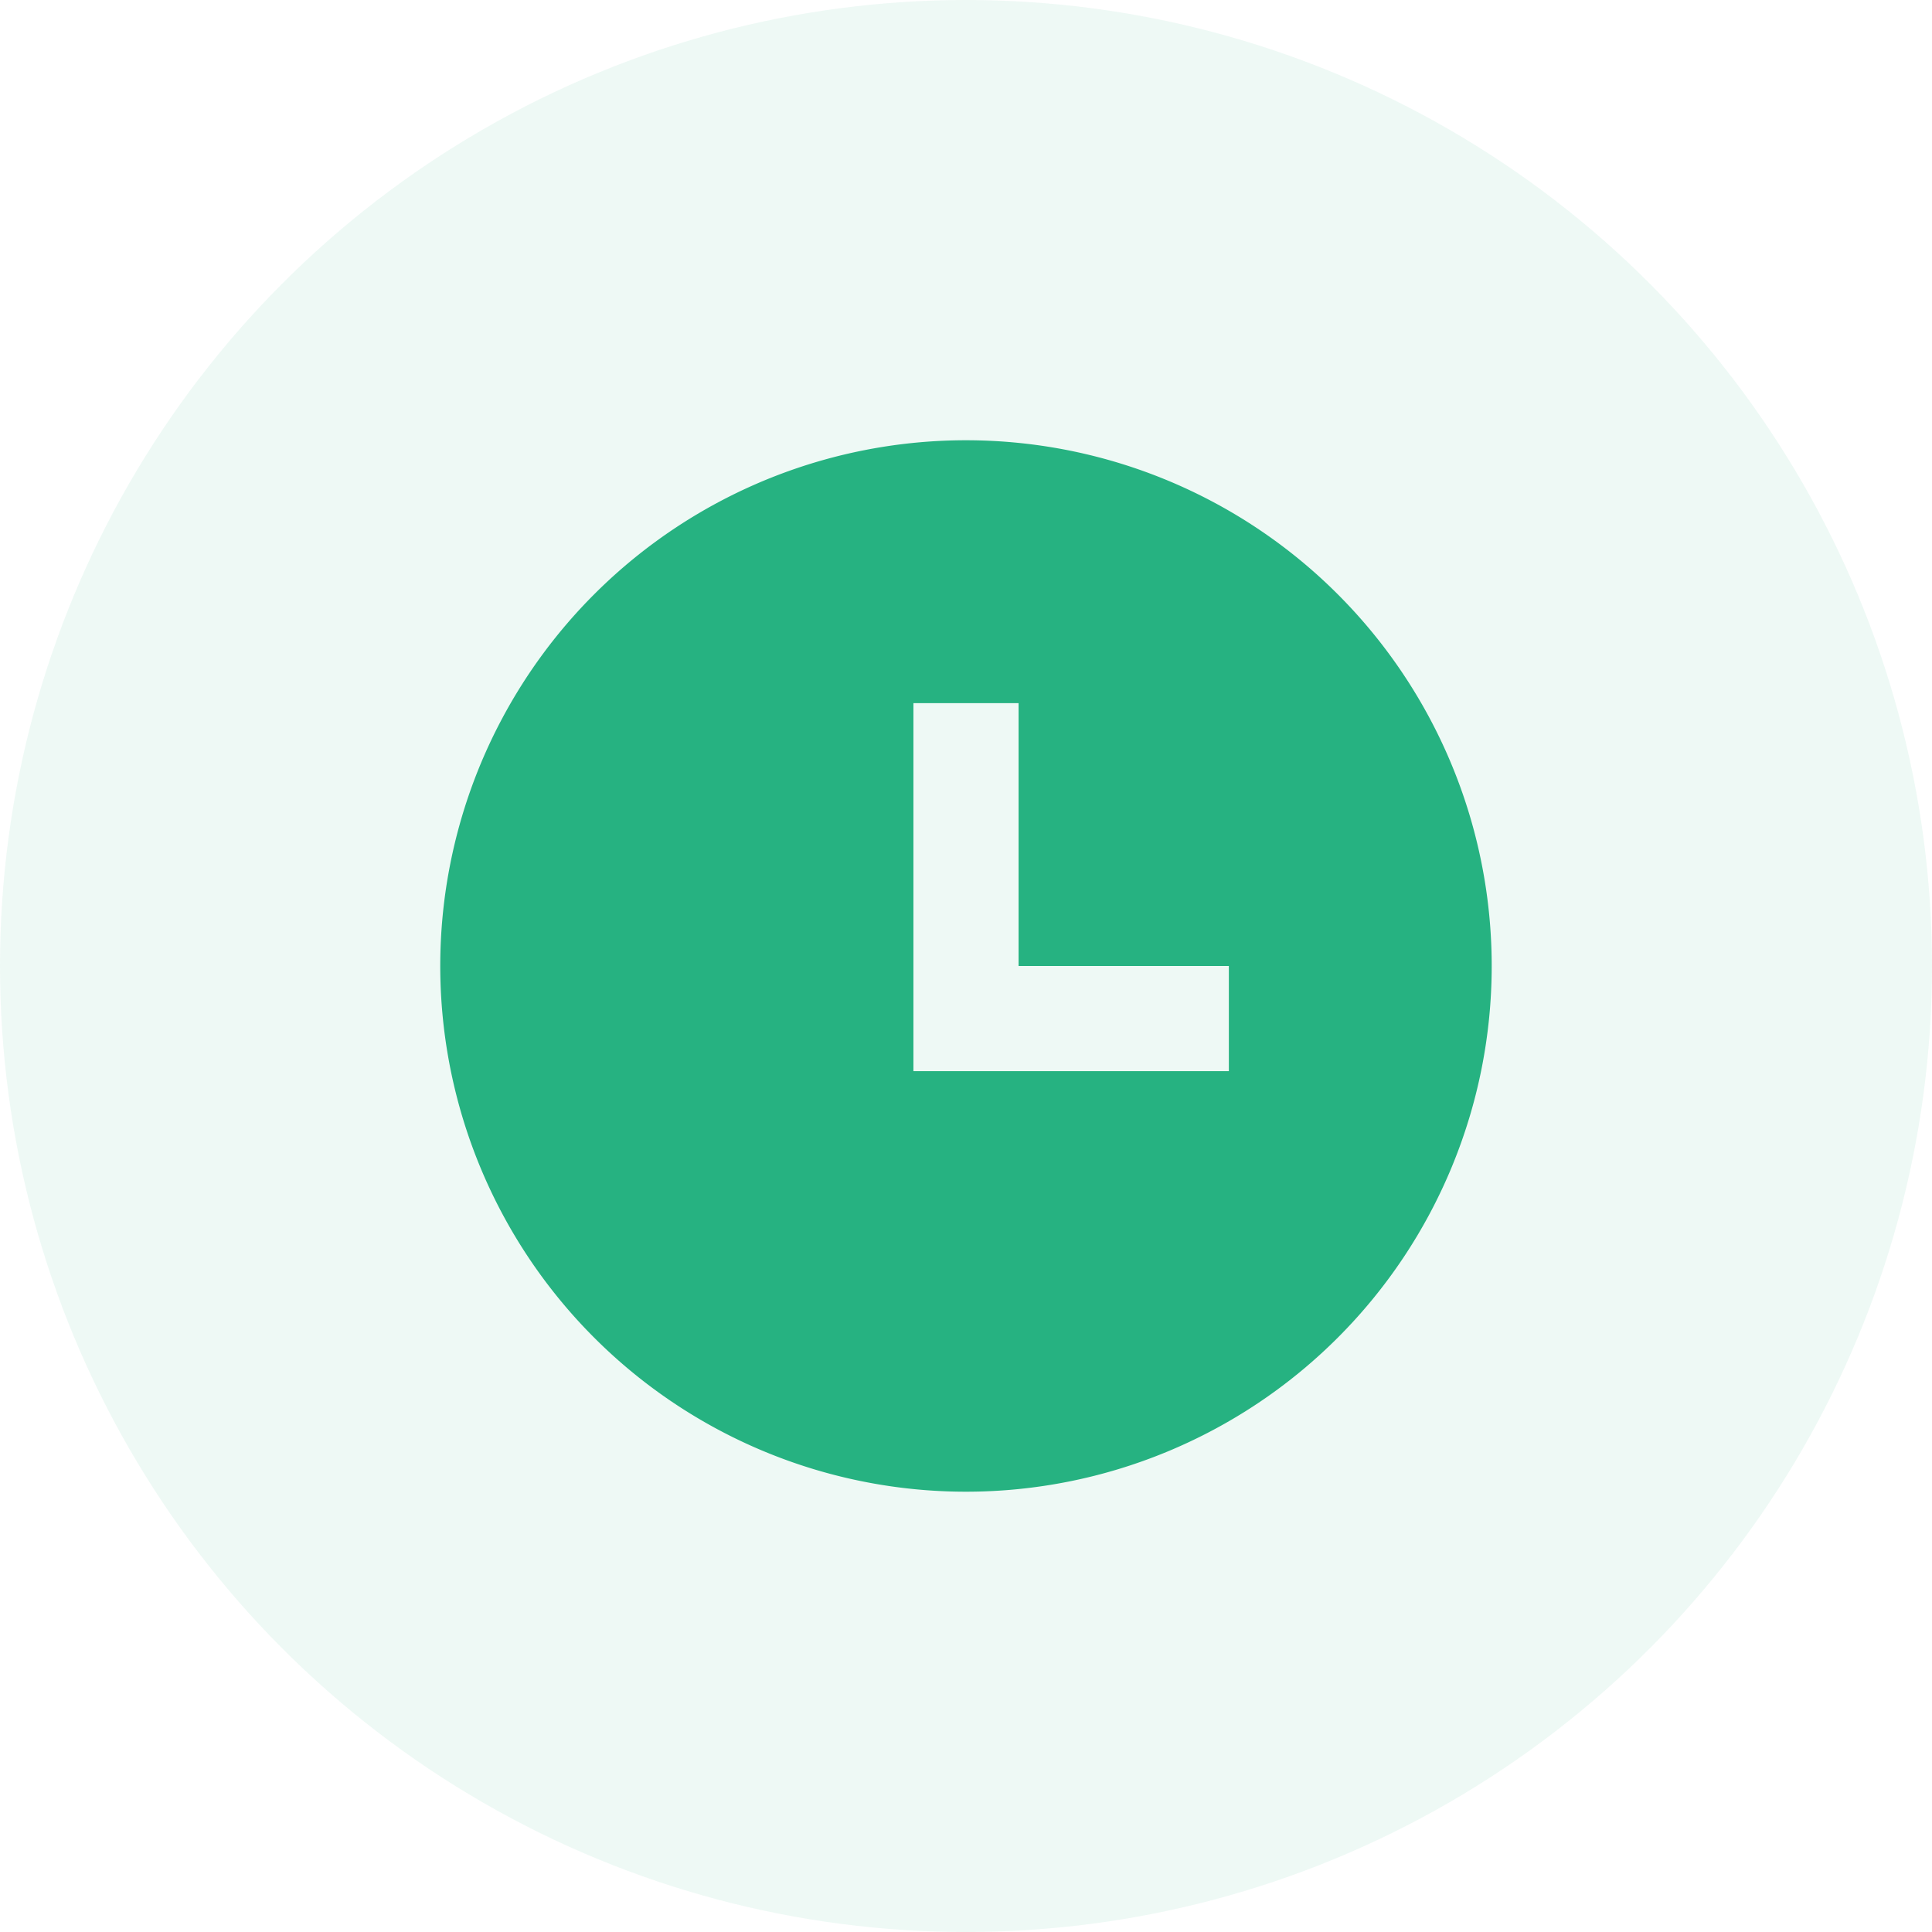 <svg xmlns="http://www.w3.org/2000/svg" width="98" height="98" viewBox="0 0 98 98">
  <g id="Group_304" data-name="Group 304" transform="translate(-7969 585)">
    <g id="Group_301" data-name="Group 301" transform="translate(7256 -3511)">
      <circle id="Ellipse_19" data-name="Ellipse 19" cx="49" cy="49" r="49" transform="translate(713 2926)" fill="#26b281" opacity="0.08"/>
    </g>
    <g id="time-fill" transform="translate(7986 -568)">
      <path id="Path_389" data-name="Path 389" d="M0,0H64V64H0Z" fill="none"/>
      <path id="Path_390" data-name="Path 390" d="M28.667,55.333A26.667,26.667,0,1,1,55.333,28.667,26.666,26.666,0,0,1,28.667,55.333Zm2.667-26.667V15.333H26V34H42V28.667Z" transform="translate(3.333 3.333)" fill="#26b281"/>
    </g>
  </g>
</svg>
